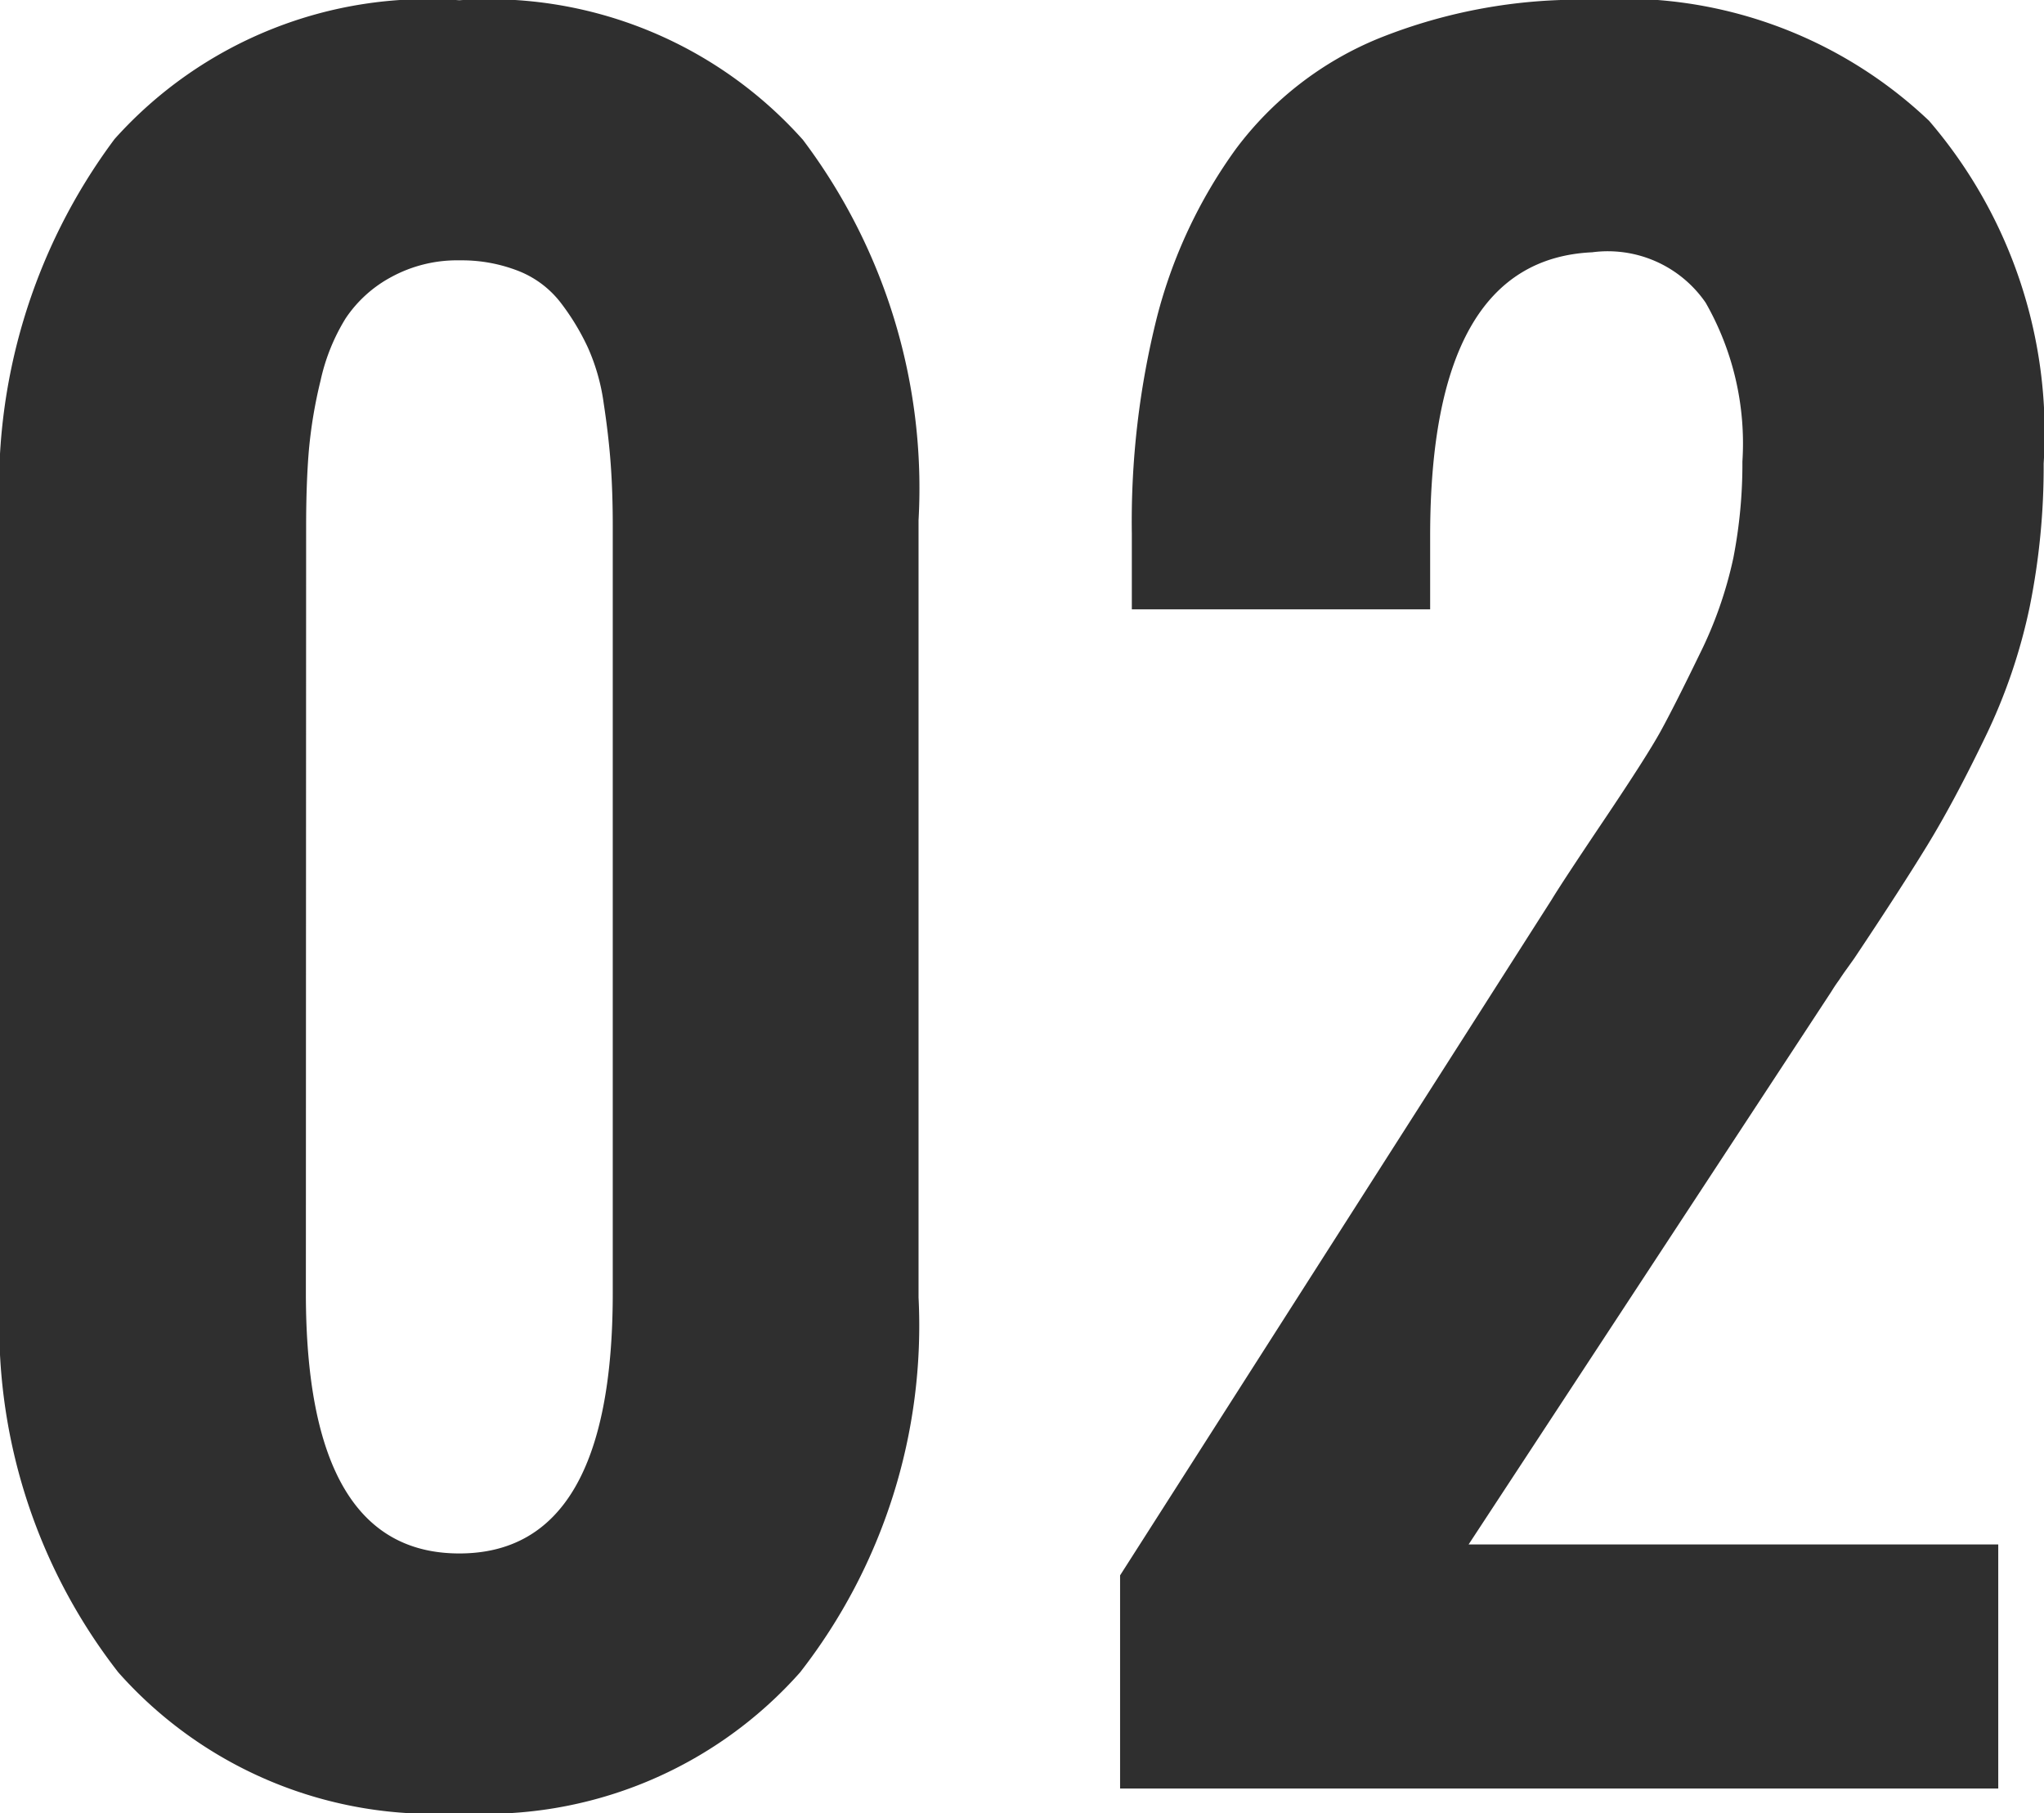 <svg xmlns="http://www.w3.org/2000/svg" width="24.351" height="21.595" viewBox="0 0 24.351 21.595">
  <path id="Path_593661" data-name="Path 593661" d="M10.7-1.384A5.01,5.01,0,0,1,6.64.292,5.01,5.01,0,0,1,2.577-1.384,6.716,6.716,0,0,1,1.168-5.853v-9.255a6.931,6.931,0,0,1,1.365-4.539A5.012,5.012,0,0,1,6.64-21.3a5.01,5.01,0,0,1,4.094,1.663,6.892,6.892,0,0,1,1.377,4.532v9.255A6.716,6.716,0,0,1,10.7-1.384ZM4.812-5.9q0,3.1,1.828,3.1T8.468-5.9v-9.141q0-.406-.025-.743T8.36-16.5a2.423,2.423,0,0,0-.19-.667,2.845,2.845,0,0,0-.324-.533,1.181,1.181,0,0,0-.5-.375,1.851,1.851,0,0,0-.7-.127,1.64,1.64,0,0,0-.819.2,1.516,1.516,0,0,0-.54.489,2.364,2.364,0,0,0-.3.743,5.573,5.573,0,0,0-.14.838q-.032.387-.032.9Zm9.7,5.9V-2.539l5.142-8.049q.114-.19.622-.946t.673-1.054q.165-.3.463-.914a4.862,4.862,0,0,0,.406-1.155,5.853,5.853,0,0,0,.108-1.149,3.379,3.379,0,0,0-.438-1.892,1.415,1.415,0,0,0-1.352-.6q-1.93.089-1.93,3.377v.876H14.652v-.9a10,10,0,0,1,.3-2.583,5.931,5.931,0,0,1,.939-2,4.025,4.025,0,0,1,1.708-1.32,6.4,6.4,0,0,1,2.52-.457,5.294,5.294,0,0,1,4.031,1.441,5.7,5.7,0,0,1,1.365,4.082,8.407,8.407,0,0,1-.165,1.7,6.681,6.681,0,0,1-.533,1.562q-.368.762-.686,1.282T23.26-9.89q-.063.089-.1.14t-.083.121q-.051.07-.089.133L18.664-2.907h6.31V0Z" transform="translate(-1.168 21.303)" fill="#2f2f2f"/>
</svg>
